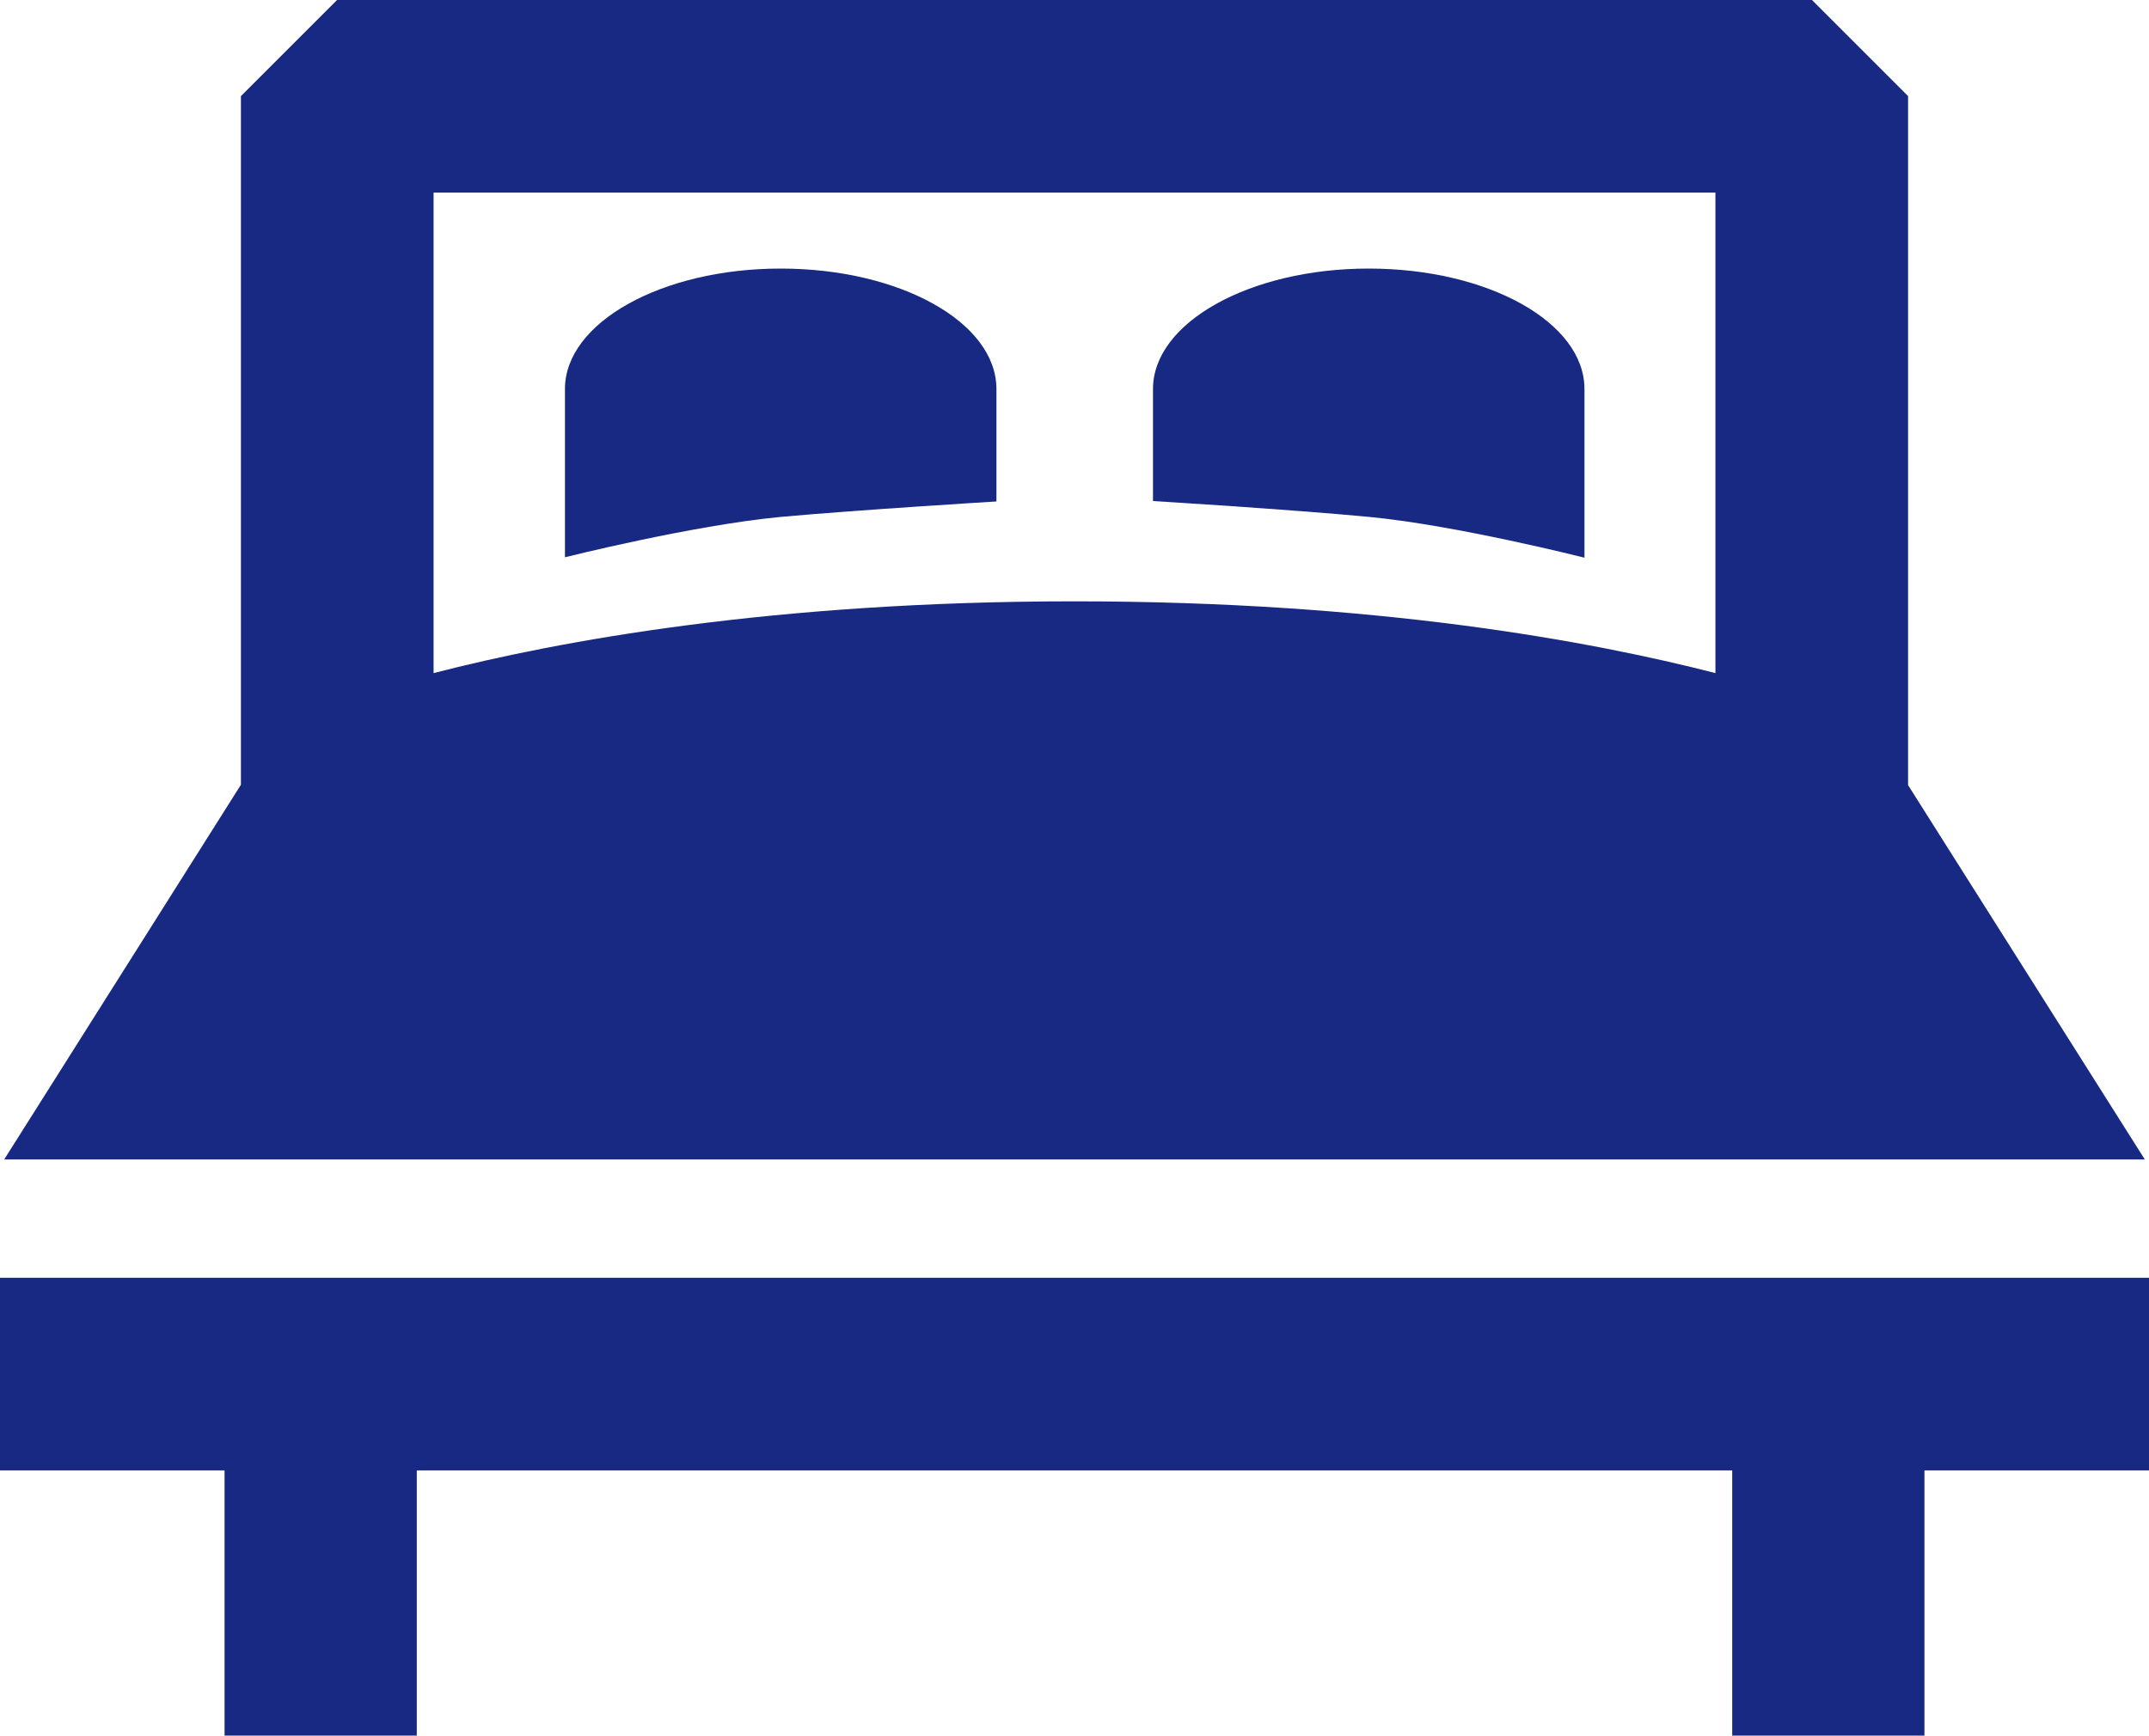 <svg id="Capa_1" data-name="Capa 1" xmlns="http://www.w3.org/2000/svg" viewBox="0 0 512 413.6"><path d="M511,276.3l-56.4-89.2V22.9L431.7,0H80.3L57.4,22.9V187L1,276.3ZM408.7,45.9V160.4c-29.6-7.6-80.6-17.1-152.7-17.1s-123.2,9.5-152.7,17.1V45.9Z" style="fill:#172983"/><polygon points="0 304.5 0 350.4 53.5 350.4 53.5 413.6 99.3 413.6 99.3 350.4 412.7 350.4 412.7 413.6 458.5 413.6 458.5 350.4 512 350.4 512 304.5 0 304.5" style="fill:#172983"/><path d="M237.4,119.5V92.7c0-15.9-23-28.7-51.4-28.7s-51.4,12.9-51.4,28.7v40.1s30.3-7.6,51.2-9.6C204.5,121.5,237.4,119.5,237.4,119.5Z" style="fill:#172983"/><path d="M377.5,132.9V92.7c0-15.9-23-28.7-51.4-28.7s-51.4,12.9-51.4,28.7v26.7s32.9,2,51.7,3.8C347.1,125.2,377.5,132.9,377.5,132.9Z" style="fill:#172983"/></svg>